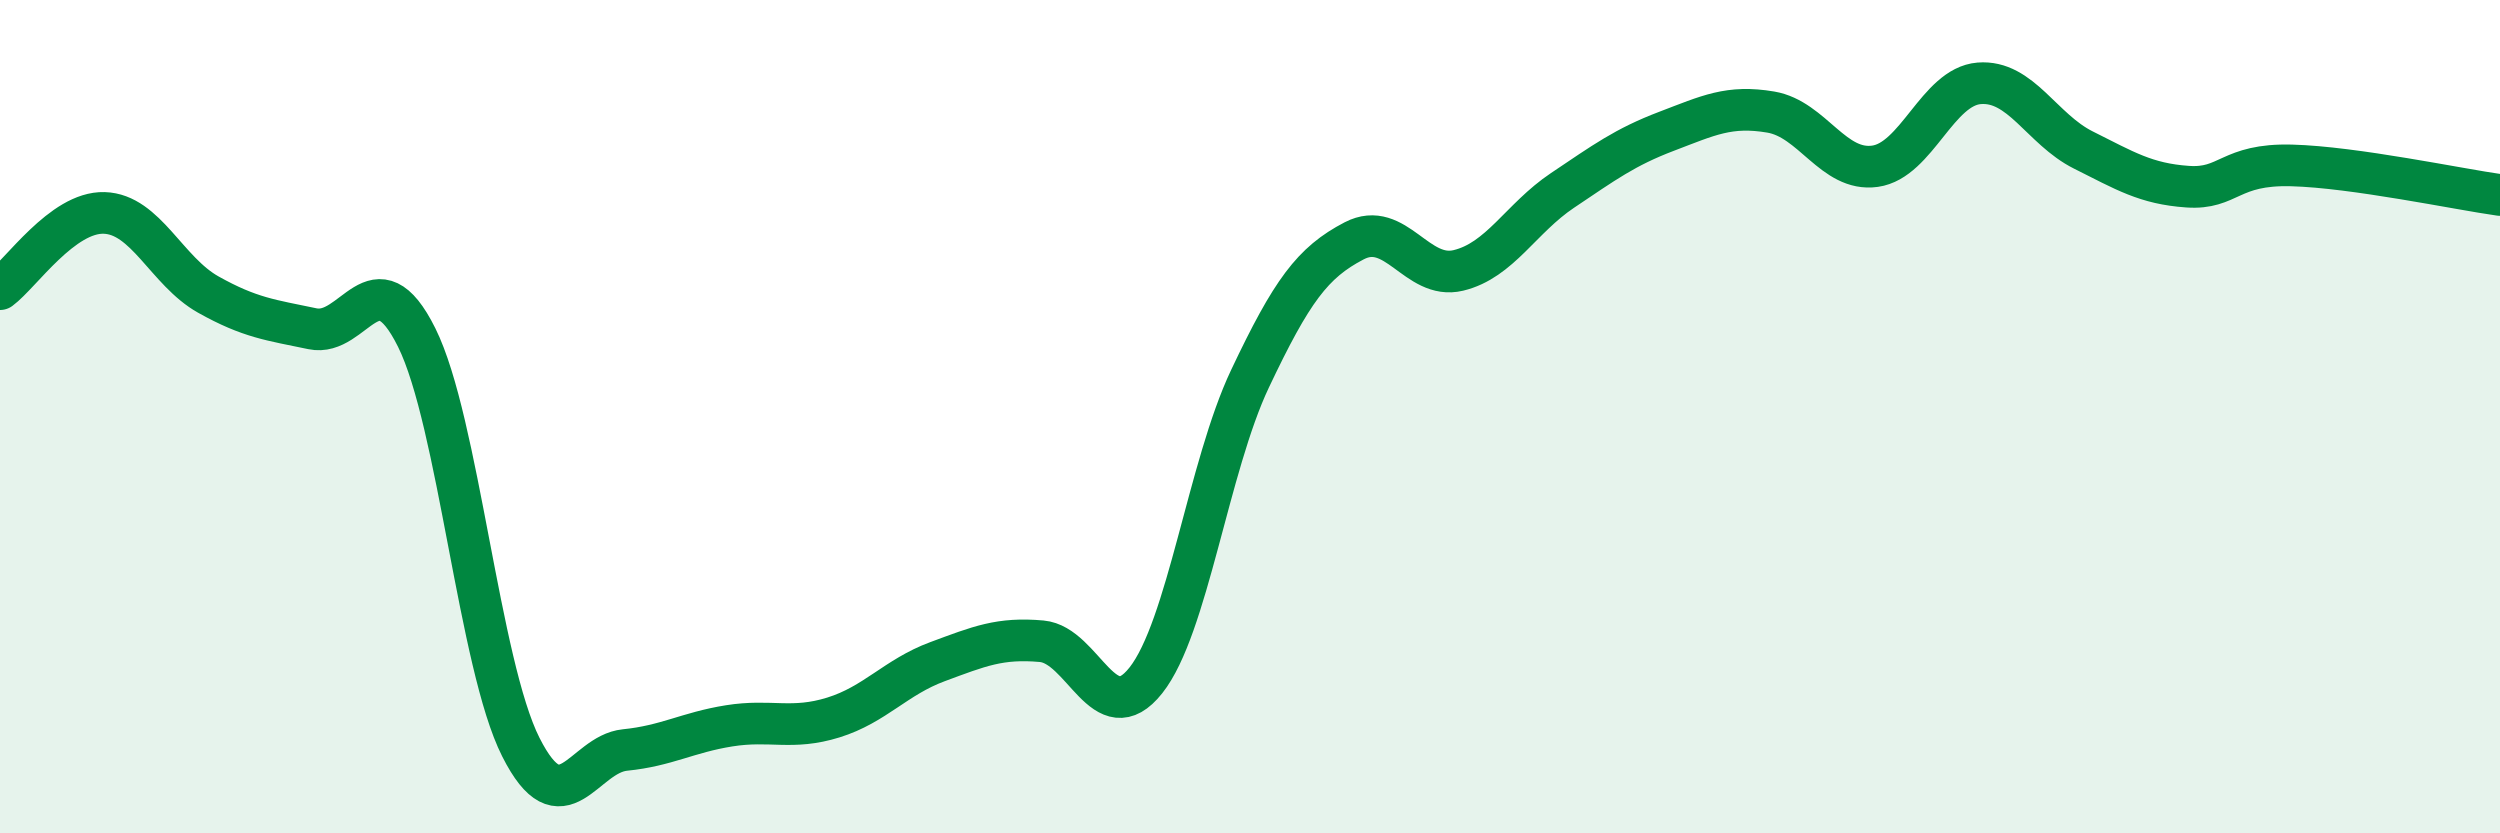 
    <svg width="60" height="20" viewBox="0 0 60 20" xmlns="http://www.w3.org/2000/svg">
      <path
        d="M 0,6.94 C 0.5,6.57 1.5,5.08 2.5,5.11 C 3.5,5.14 4,6.51 5,7.07 C 6,7.63 6.5,7.68 7.5,7.89 C 8.5,8.1 9,6.09 10,8.1 C 11,10.11 11.5,15.95 12.5,17.93 C 13.5,19.91 14,18.1 15,18 C 16,17.9 16.5,17.58 17.5,17.42 C 18.5,17.26 19,17.53 20,17.22 C 21,16.91 21.5,16.25 22.5,15.88 C 23.5,15.51 24,15.3 25,15.39 C 26,15.48 26.5,17.59 27.5,16.33 C 28.5,15.07 29,11.2 30,9.09 C 31,6.98 31.5,6.3 32.5,5.78 C 33.5,5.26 34,6.73 35,6.49 C 36,6.25 36.5,5.24 37.5,4.57 C 38.5,3.9 39,3.53 40,3.15 C 41,2.77 41.5,2.52 42.5,2.69 C 43.5,2.86 44,4.13 45,3.99 C 46,3.85 46.5,2.08 47.5,2 C 48.5,1.92 49,3.1 50,3.6 C 51,4.1 51.5,4.41 52.5,4.48 C 53.5,4.55 53.5,3.93 55,3.97 C 56.5,4.01 59,4.54 60,4.68L60 20L0 20Z"
        fill="#008740"
        opacity="0.1"
        stroke-linecap="round"
        stroke-linejoin="round"
      />
      <path
        d="M 0,6.94 C 0.5,6.57 1.5,5.08 2.5,5.11 C 3.5,5.14 4,6.51 5,7.07 C 6,7.63 6.5,7.68 7.5,7.89 C 8.5,8.1 9,6.09 10,8.1 C 11,10.11 11.5,15.95 12.5,17.93 C 13.5,19.91 14,18.1 15,18 C 16,17.9 16.5,17.58 17.5,17.42 C 18.5,17.26 19,17.53 20,17.22 C 21,16.91 21.5,16.25 22.5,15.88 C 23.5,15.51 24,15.3 25,15.39 C 26,15.48 26.5,17.59 27.5,16.33 C 28.5,15.07 29,11.2 30,9.09 C 31,6.98 31.5,6.3 32.5,5.78 C 33.5,5.26 34,6.73 35,6.49 C 36,6.25 36.5,5.24 37.5,4.57 C 38.5,3.9 39,3.53 40,3.15 C 41,2.77 41.5,2.52 42.5,2.69 C 43.5,2.86 44,4.13 45,3.99 C 46,3.85 46.5,2.08 47.5,2 C 48.5,1.92 49,3.1 50,3.6 C 51,4.1 51.5,4.41 52.5,4.48 C 53.5,4.55 53.5,3.93 55,3.97 C 56.5,4.01 59,4.54 60,4.68"
        stroke="#008740"
        stroke-width="1"
        fill="none"
        stroke-linecap="round"
        stroke-linejoin="round"
      />
    </svg>
  